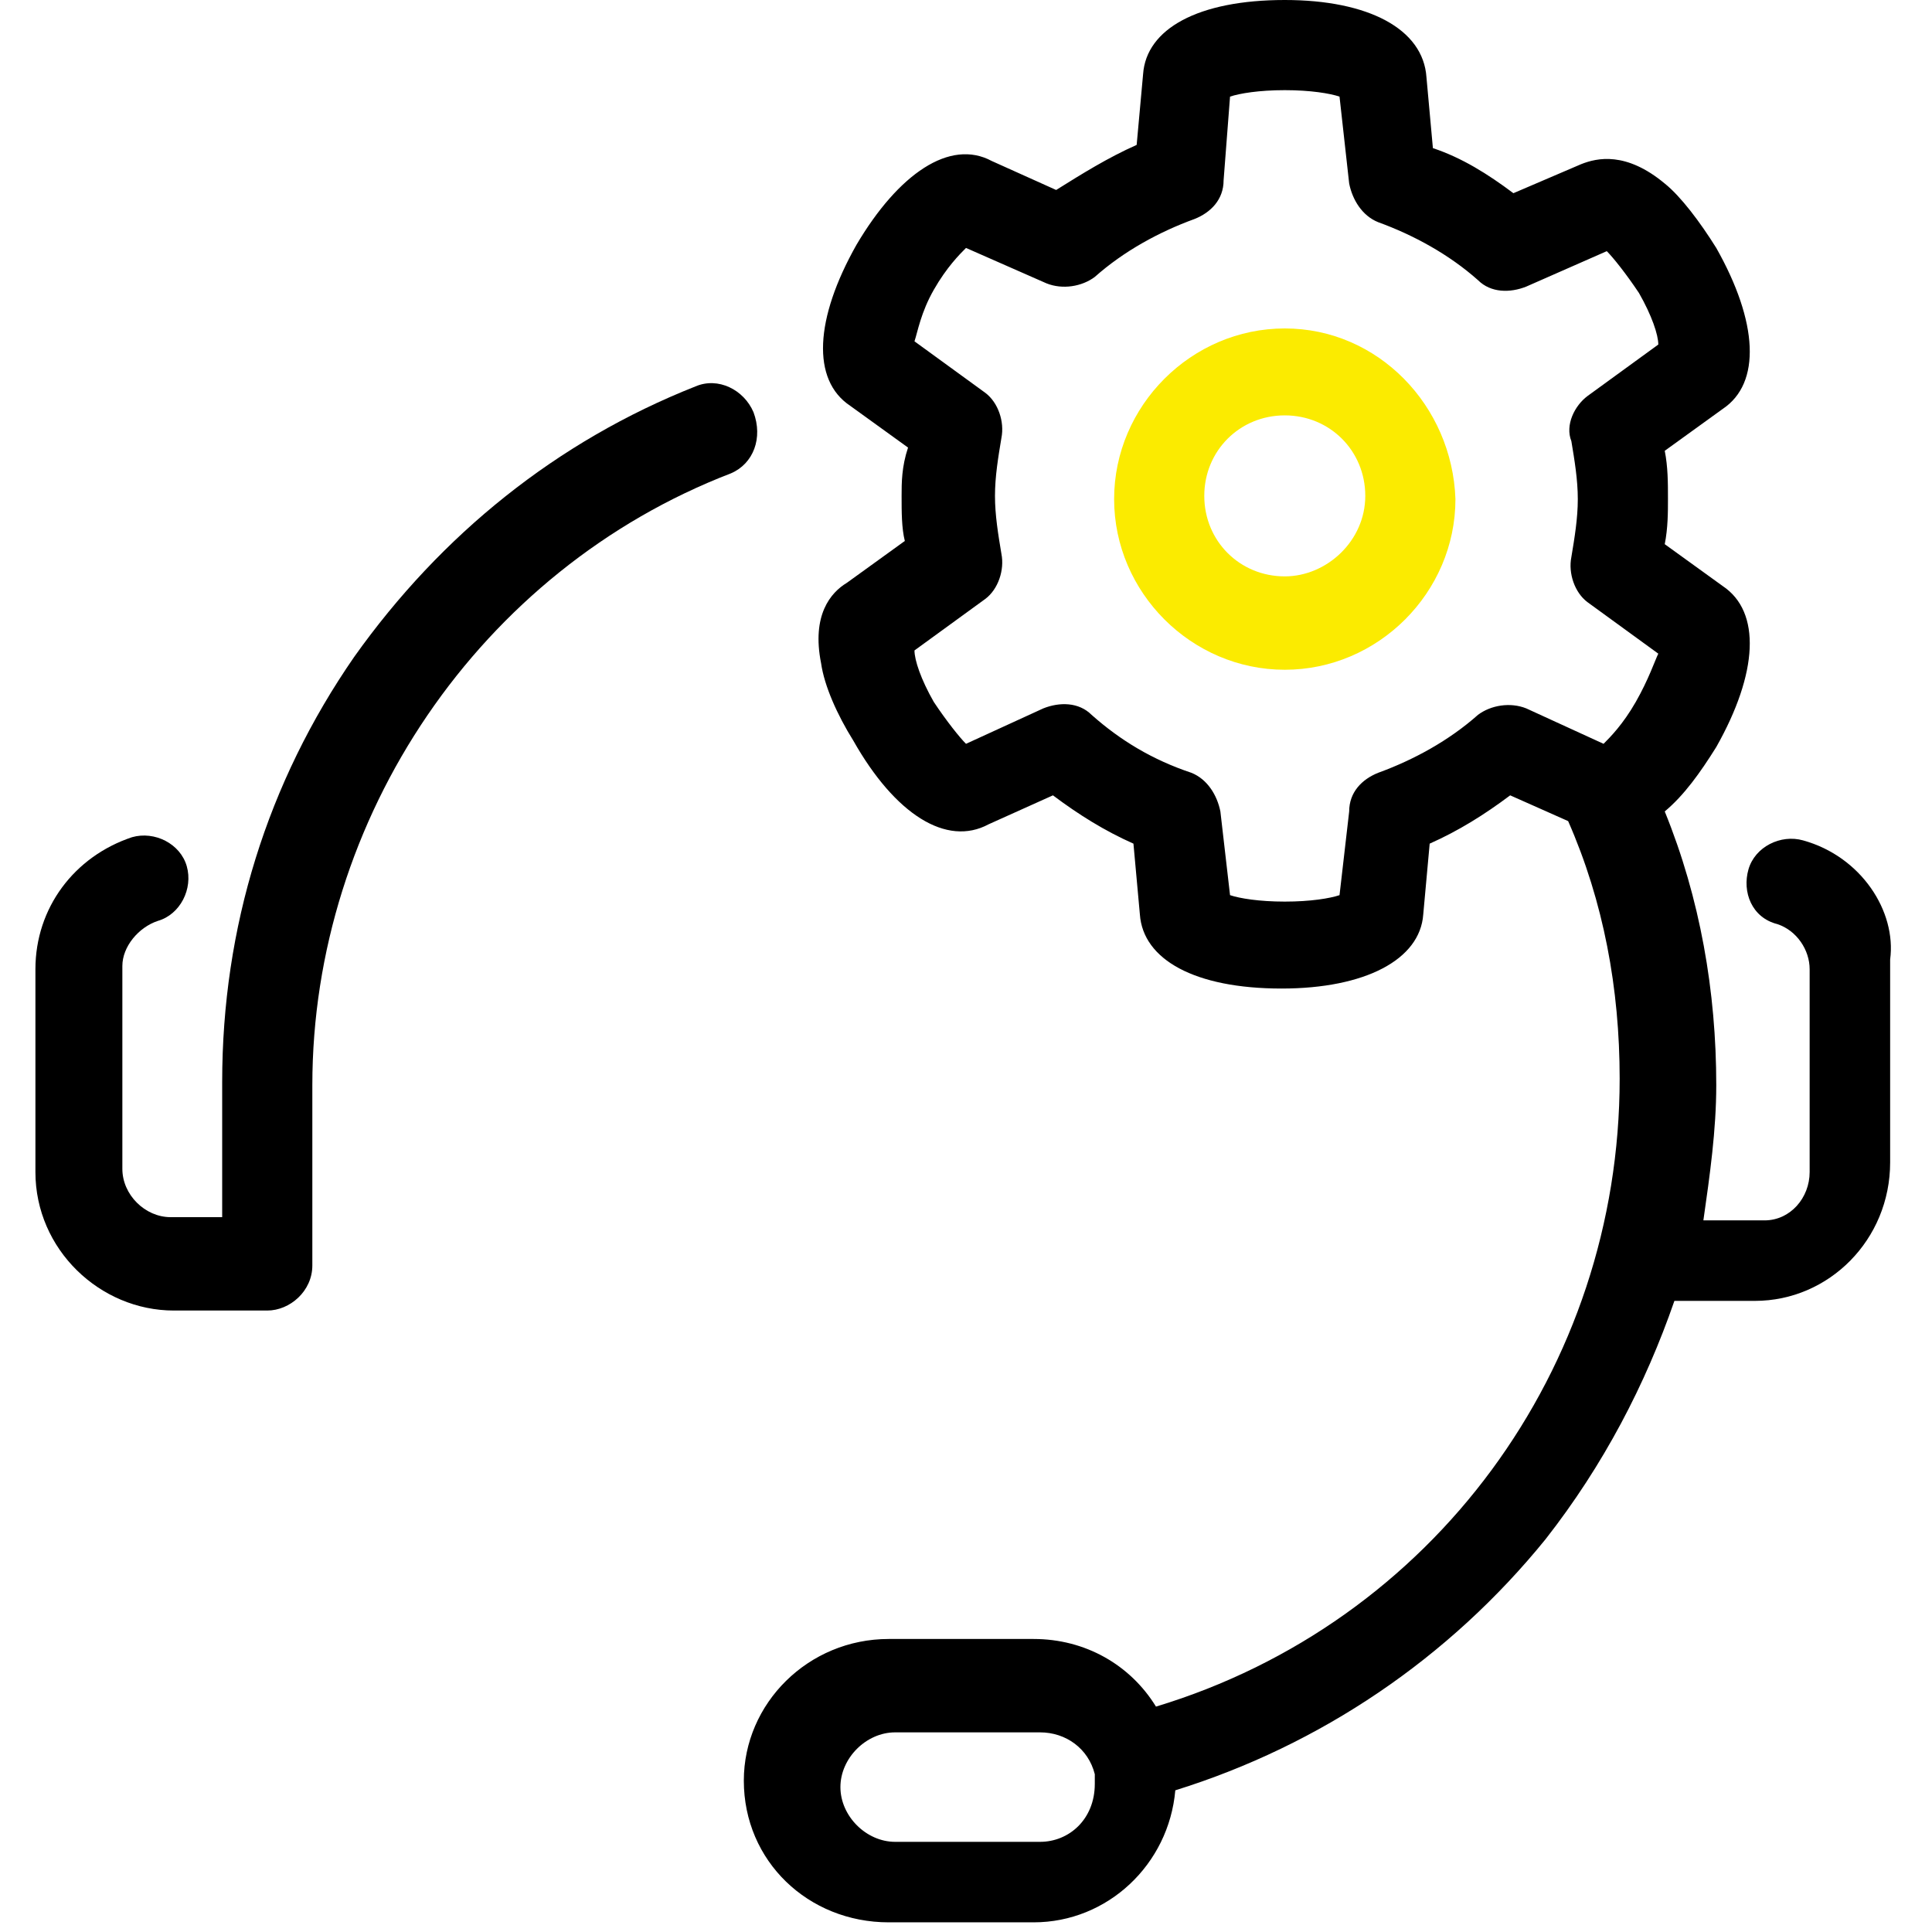 <?xml version="1.0" encoding="UTF-8"?> <svg xmlns="http://www.w3.org/2000/svg" xmlns:xlink="http://www.w3.org/1999/xlink" version="1.1" id="Capa_1" x="0px" y="0px" width="60px" height="60px" viewBox="0 0 60 60" style="enable-background:new 0 0 60 60;" xml:space="preserve"> <style type="text/css"> .st0{fill:#FBEB00;} </style> <g> <path d="M22.7,14.7c-7.8,3-13,10.7-13,19v5.6c0,0.8-0.7,1.4-1.4,1.4H5.4c-2.3,0-4.3-1.9-4.3-4.3v-6.3c0-1.9,1.2-3.5,3-4.1 c0.7-0.2,1.5,0.2,1.7,0.9c0.2,0.7-0.2,1.5-0.9,1.7c-0.6,0.2-1.1,0.8-1.1,1.4v6.3c0,0.8,0.7,1.5,1.5,1.5h1.6v-4.2 c0-4.8,1.4-9.3,4.1-13.2c2.7-3.8,6.3-6.7,10.6-8.4c0.7-0.3,1.5,0.1,1.8,0.8C23.7,13.6,23.4,14.4,22.7,14.7z"></path> <path class="st0" d="M39.9,10.2c-2.9,0-5.3,2.4-5.3,5.3s2.4,5.3,5.3,5.3c2.9,0,5.3-2.4,5.3-5.3C45.1,12.6,42.8,10.2,39.9,10.2z M39.9,17.9c-1.4,0-2.5-1.1-2.5-2.5s1.1-2.5,2.5-2.5s2.5,1.1,2.5,2.5S41.2,17.9,39.9,17.9z"></path> <path d="M56,26.1c-0.7-0.2-1.5,0.2-1.7,0.9c-0.2,0.7,0.1,1.5,0.9,1.7c0.6,0.2,1,0.8,1,1.4v6.3c0,0.8-0.6,1.5-1.4,1.5h-1.9 c0.2-1.4,0.4-2.8,0.4-4.2c0-2.9-0.5-5.8-1.6-8.5l0,0c0.6-0.5,1.1-1.2,1.6-2c1.3-2.3,1.4-4.2,0.2-5l-1.8-1.3c0.1-0.5,0.1-1,0.1-1.4 c0-0.5,0-1-0.1-1.5l1.8-1.3c1.2-0.8,1.1-2.7-0.2-5c-0.5-0.8-1.1-1.6-1.6-2c-1.2-1-2.1-0.8-2.6-0.6L47,6c-0.8-0.6-1.6-1.1-2.5-1.4 l-0.2-2.2C44.2,0.9,42.5,0,39.9,0c-2.7,0-4.3,0.9-4.4,2.3l-0.2,2.2c-0.9,0.4-1.7,0.9-2.5,1.4l-2-0.9c-1.3-0.7-2.9,0.4-4.2,2.6 c-1.3,2.3-1.4,4.2-0.2,5l1.8,1.3C28,14.5,28,15,28,15.4c0,0.5,0,1,0.1,1.4l-1.8,1.3c-0.5,0.3-1.1,1-0.8,2.5c0.1,0.7,0.5,1.6,1,2.4 c1.3,2.3,2.9,3.3,4.2,2.6l2-0.9c0.8,0.6,1.6,1.1,2.5,1.5l0.2,2.2c0.1,1.4,1.7,2.3,4.4,2.3c2.6,0,4.3-0.9,4.4-2.3l0.2-2.2 c0.9-0.4,1.7-0.9,2.5-1.5l1.8,0.8c1.1,2.5,1.6,5.2,1.6,8c0,9-5.8,16.9-14.4,19.5c-0.8-1.3-2.2-2.1-3.8-2.1h-4.5 c-2.5,0-4.5,2-4.5,4.4c0,2.5,2,4.4,4.5,4.4h4.5c2.3,0,4.2-1.8,4.4-4.1C41,54.2,45,51.5,48,47.8c1.8-2.3,3.1-4.8,4-7.4h2.5 c2.3,0,4.2-1.9,4.2-4.3v-6.3C58.9,28.3,57.8,26.6,56,26.1z M32.3,57.2h-4.5c-0.9,0-1.7-0.8-1.7-1.7s0.8-1.7,1.7-1.7h4.5 c0.8,0,1.5,0.5,1.7,1.3l0,0c0,0.1,0,0.2,0,0.3C34,56.5,33.2,57.2,32.3,57.2z M50.8,21.8c-0.4,0.7-0.8,1.1-1,1.3L47.4,22 c-0.5-0.2-1.1-0.1-1.5,0.2c-0.9,0.8-2,1.4-3.1,1.8c-0.5,0.2-0.9,0.6-0.9,1.2l-0.3,2.6c-0.3,0.1-0.9,0.2-1.7,0.2s-1.4-0.1-1.7-0.2 l-0.3-2.6c-0.1-0.5-0.4-1-0.9-1.2c-1.2-0.4-2.2-1-3.1-1.8c-0.4-0.4-1-0.4-1.5-0.2L30,23.1c-0.2-0.2-0.6-0.7-1-1.3 c-0.4-0.7-0.6-1.3-0.6-1.6l2.2-1.6c0.4-0.3,0.6-0.9,0.5-1.4c-0.1-0.6-0.2-1.2-0.2-1.8c0-0.6,0.1-1.2,0.2-1.8 c0.1-0.5-0.1-1.1-0.5-1.4l-2.2-1.6c0.1-0.3,0.2-0.9,0.6-1.6c0.4-0.7,0.8-1.1,1-1.3l2.5,1.1C33,9,33.6,8.9,34,8.6 c0.9-0.8,2-1.4,3.1-1.8C37.6,6.6,38,6.2,38,5.6L38.2,3c0.3-0.1,0.9-0.2,1.7-0.2s1.4,0.1,1.7,0.2l0.3,2.7c0.1,0.5,0.4,1,0.9,1.2 c1.1,0.4,2.2,1,3.1,1.8c0.4,0.4,1,0.4,1.5,0.2l2.5-1.1c0.2,0.2,0.6,0.7,1,1.3c0.4,0.7,0.6,1.3,0.6,1.6l-2.2,1.6 c-0.4,0.3-0.7,0.9-0.5,1.4c0.1,0.6,0.2,1.2,0.2,1.8s-0.1,1.2-0.2,1.8c-0.1,0.5,0.1,1.1,0.5,1.4l2.2,1.6 C51.4,20.5,51.2,21.1,50.8,21.8z"></path> </g> </svg> 